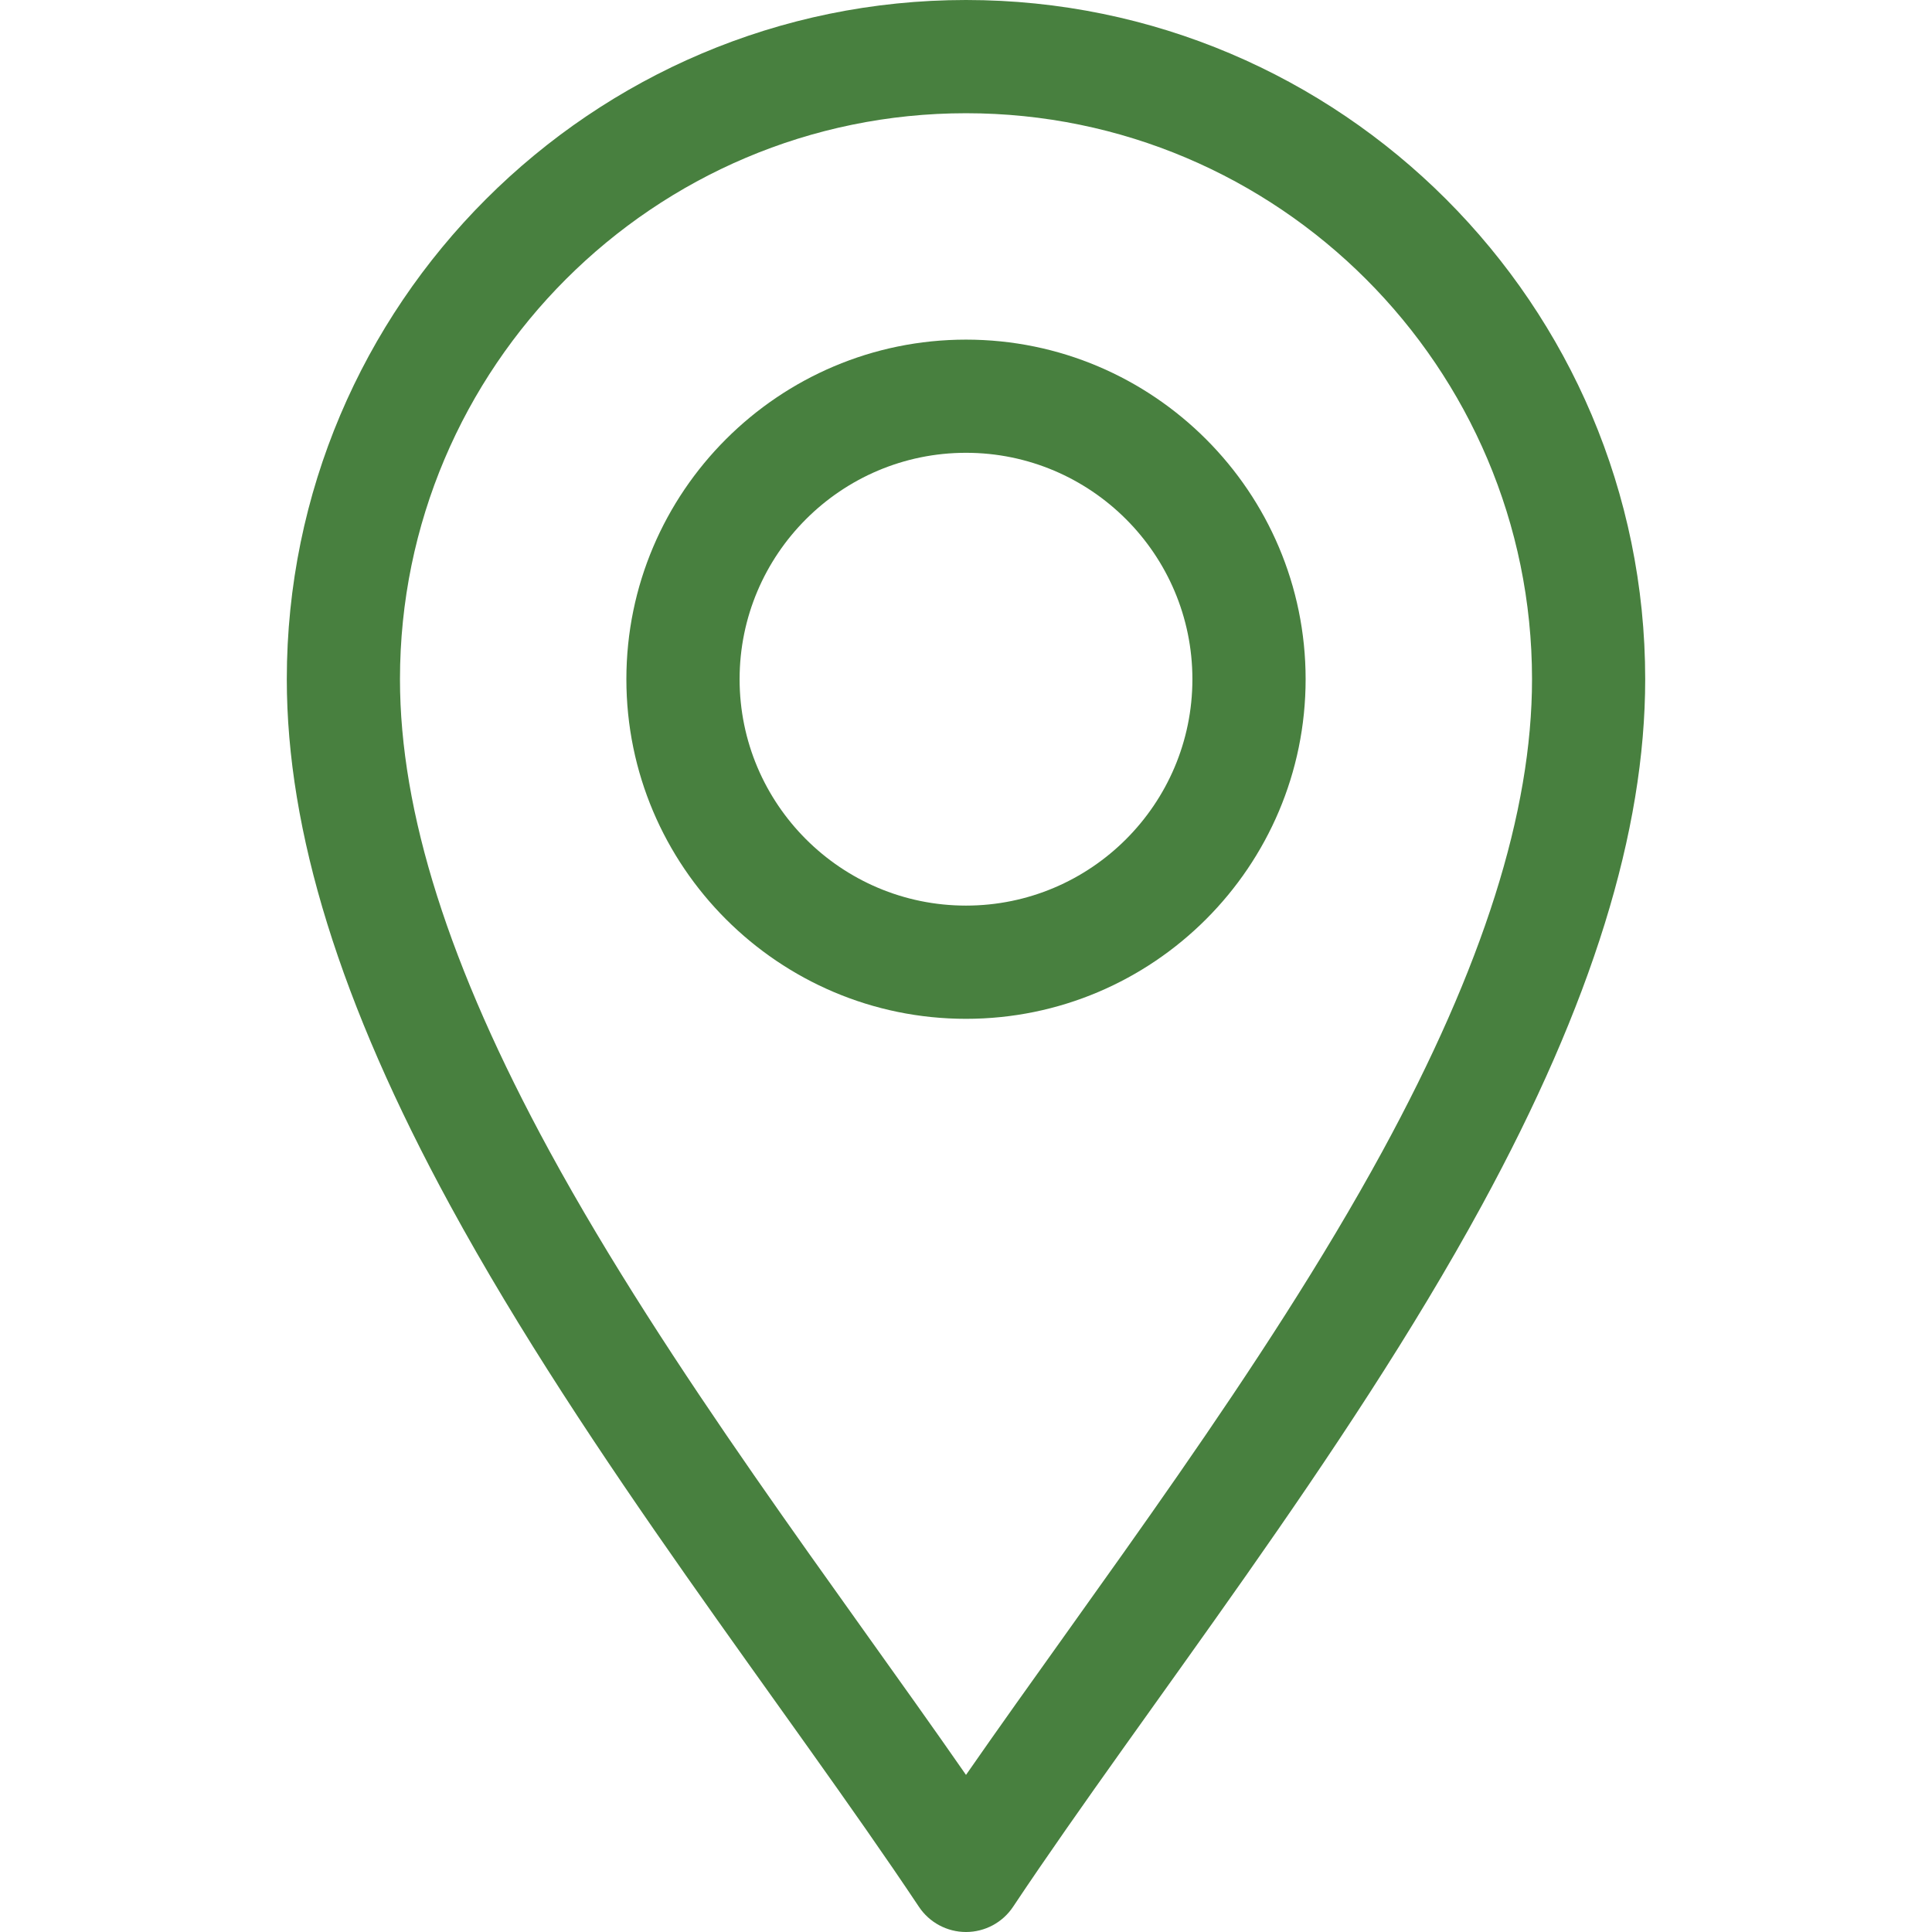 <?xml version="1.0" encoding="UTF-8"?> <svg xmlns="http://www.w3.org/2000/svg" width="38" height="38" viewBox="0 0 38 38" fill="none"><g id="location (1)" clip-path="url(#clip0_60_6791)"><g id="Group"><path id="Vector" d="M18.074 37.504C18.28 37.814 18.628 38 19 38C19.372 38 19.72 37.814 19.926 37.504C22.561 33.552 26.442 28.672 29.146 23.708C31.308 19.739 32.359 16.354 32.359 13.359C32.359 5.993 26.366 0 19 0C11.634 0 5.641 5.993 5.641 13.359C5.641 16.354 6.692 19.739 8.854 23.708C11.556 28.668 15.444 33.56 18.074 37.504ZM19 2.227C25.139 2.227 30.133 7.221 30.133 13.359C30.133 15.972 29.17 19.009 27.191 22.643C24.86 26.921 21.533 31.262 19 34.91C16.467 31.262 13.14 26.921 10.809 22.643C8.83 19.009 7.867 15.972 7.867 13.359C7.867 7.221 12.861 2.227 19 2.227Z" fill="#48803F"></path><path id="Vector_2" d="M19 20.039C22.683 20.039 25.68 17.043 25.68 13.359C25.68 9.676 22.683 6.68 19 6.68C15.317 6.68 12.32 9.676 12.32 13.359C12.32 17.043 15.317 20.039 19 20.039ZM19 8.906C21.456 8.906 23.453 10.904 23.453 13.359C23.453 15.815 21.456 17.812 19 17.812C16.544 17.812 14.547 15.815 14.547 13.359C14.547 10.904 16.544 8.906 19 8.906Z" fill="#48803F"></path></g></g><defs><clipPath id="clip0_60_6791"><rect width="38" height="38" fill="white"></rect></clipPath></defs></svg> 